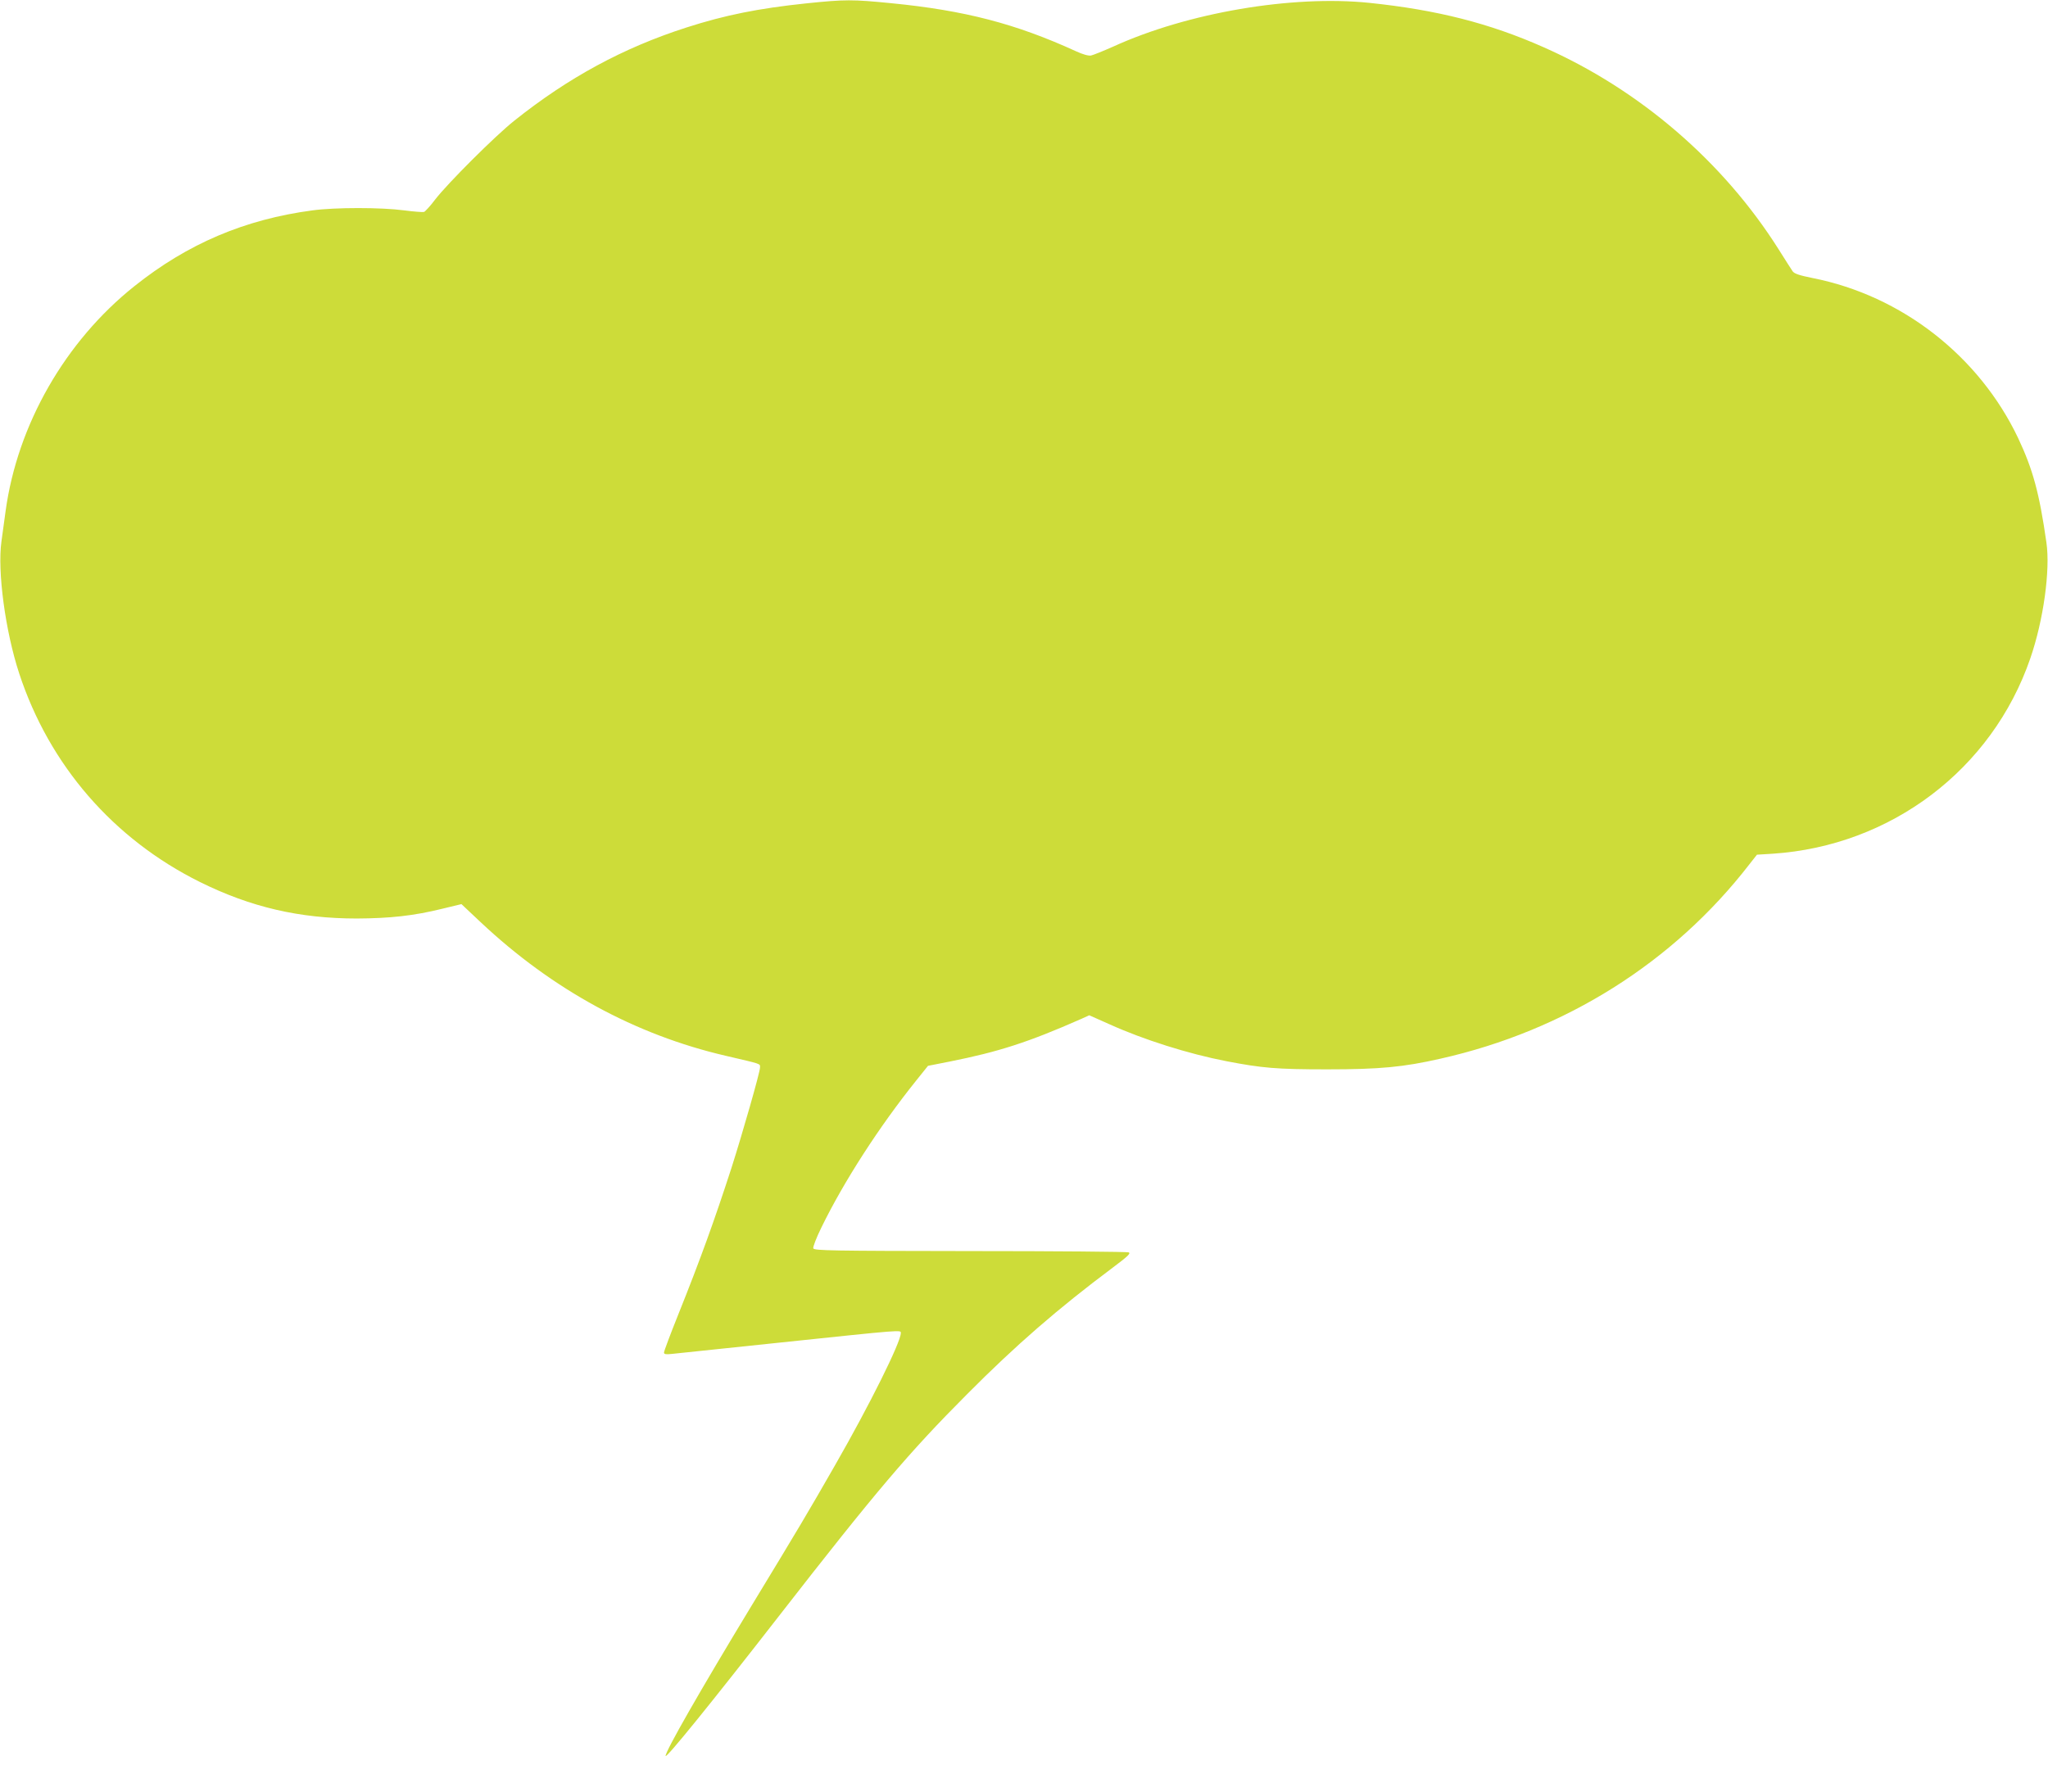 <?xml version="1.0" standalone="no"?>
<!DOCTYPE svg PUBLIC "-//W3C//DTD SVG 20010904//EN"
 "http://www.w3.org/TR/2001/REC-SVG-20010904/DTD/svg10.dtd">
<svg version="1.0" xmlns="http://www.w3.org/2000/svg"
 width="1280pt" height="1120pt" viewBox="0 0 1280 1120"
 preserveAspectRatio="xMidYMid meet">
<g transform="translate(0,1120) scale(0.1,-0.1)"
fill="#cddc39" stroke="none">
<path d="M5040 11179 c-297 -31 -508 -73 -750 -151 -395 -127 -738 -313 -1075
-582 -120 -95 -418 -393 -495 -493 -30 -40 -62 -75 -70 -78 -8 -2 -64 2 -125
10 -142 19 -430 19 -571 0 -423 -56 -781 -208 -1114 -474 -433 -345 -731 -866
-805 -1406 -8 -60 -20 -146 -26 -190 -26 -186 24 -560 111 -825 188 -573 588
-1035 1130 -1304 317 -157 621 -228 980 -228 209 1 355 17 534 61 l120 29 120
-113 c449 -422 967 -704 1531 -835 231 -54 215 -48 215 -74 0 -29 -110 -413
-178 -626 -107 -330 -194 -571 -333 -918 -49 -122 -89 -229 -89 -237 0 -11 11
-13 48 -9 26 3 322 34 658 69 800 84 774 82 774 61 0 -57 -197 -453 -410 -824
-174 -304 -224 -388 -527 -887 -312 -515 -534 -902 -533 -932 1 -20 289 335
708 874 605 778 813 1023 1177 1388 303 305 568 535 909 790 96 72 115 90 100
96 -11 4 -457 8 -992 8 -870 1 -973 3 -979 17 -3 8 19 66 51 131 140 287 361
630 593 919 l73 91 137 27 c305 61 489 120 820 266 l51 23 126 -56 c212 -96
493 -185 731 -231 223 -43 314 -51 630 -51 329 0 477 14 709 67 778 175 1455
601 1929 1214 l48 61 98 6 c740 49 1371 527 1610 1220 83 240 126 553 101 726
-44 308 -84 455 -176 651 -244 514 -728 892 -1286 1002 -84 17 -113 27 -124
42 -8 12 -48 74 -88 138 -346 548 -869 998 -1469 1263 -338 150 -666 233
-1087 277 -485 50 -1138 -61 -1604 -274 -61 -27 -123 -52 -137 -55 -16 -3 -52
7 -95 27 -376 172 -695 255 -1154 300 -243 24 -288 24 -530 -1z"/>
</g>
</svg>
